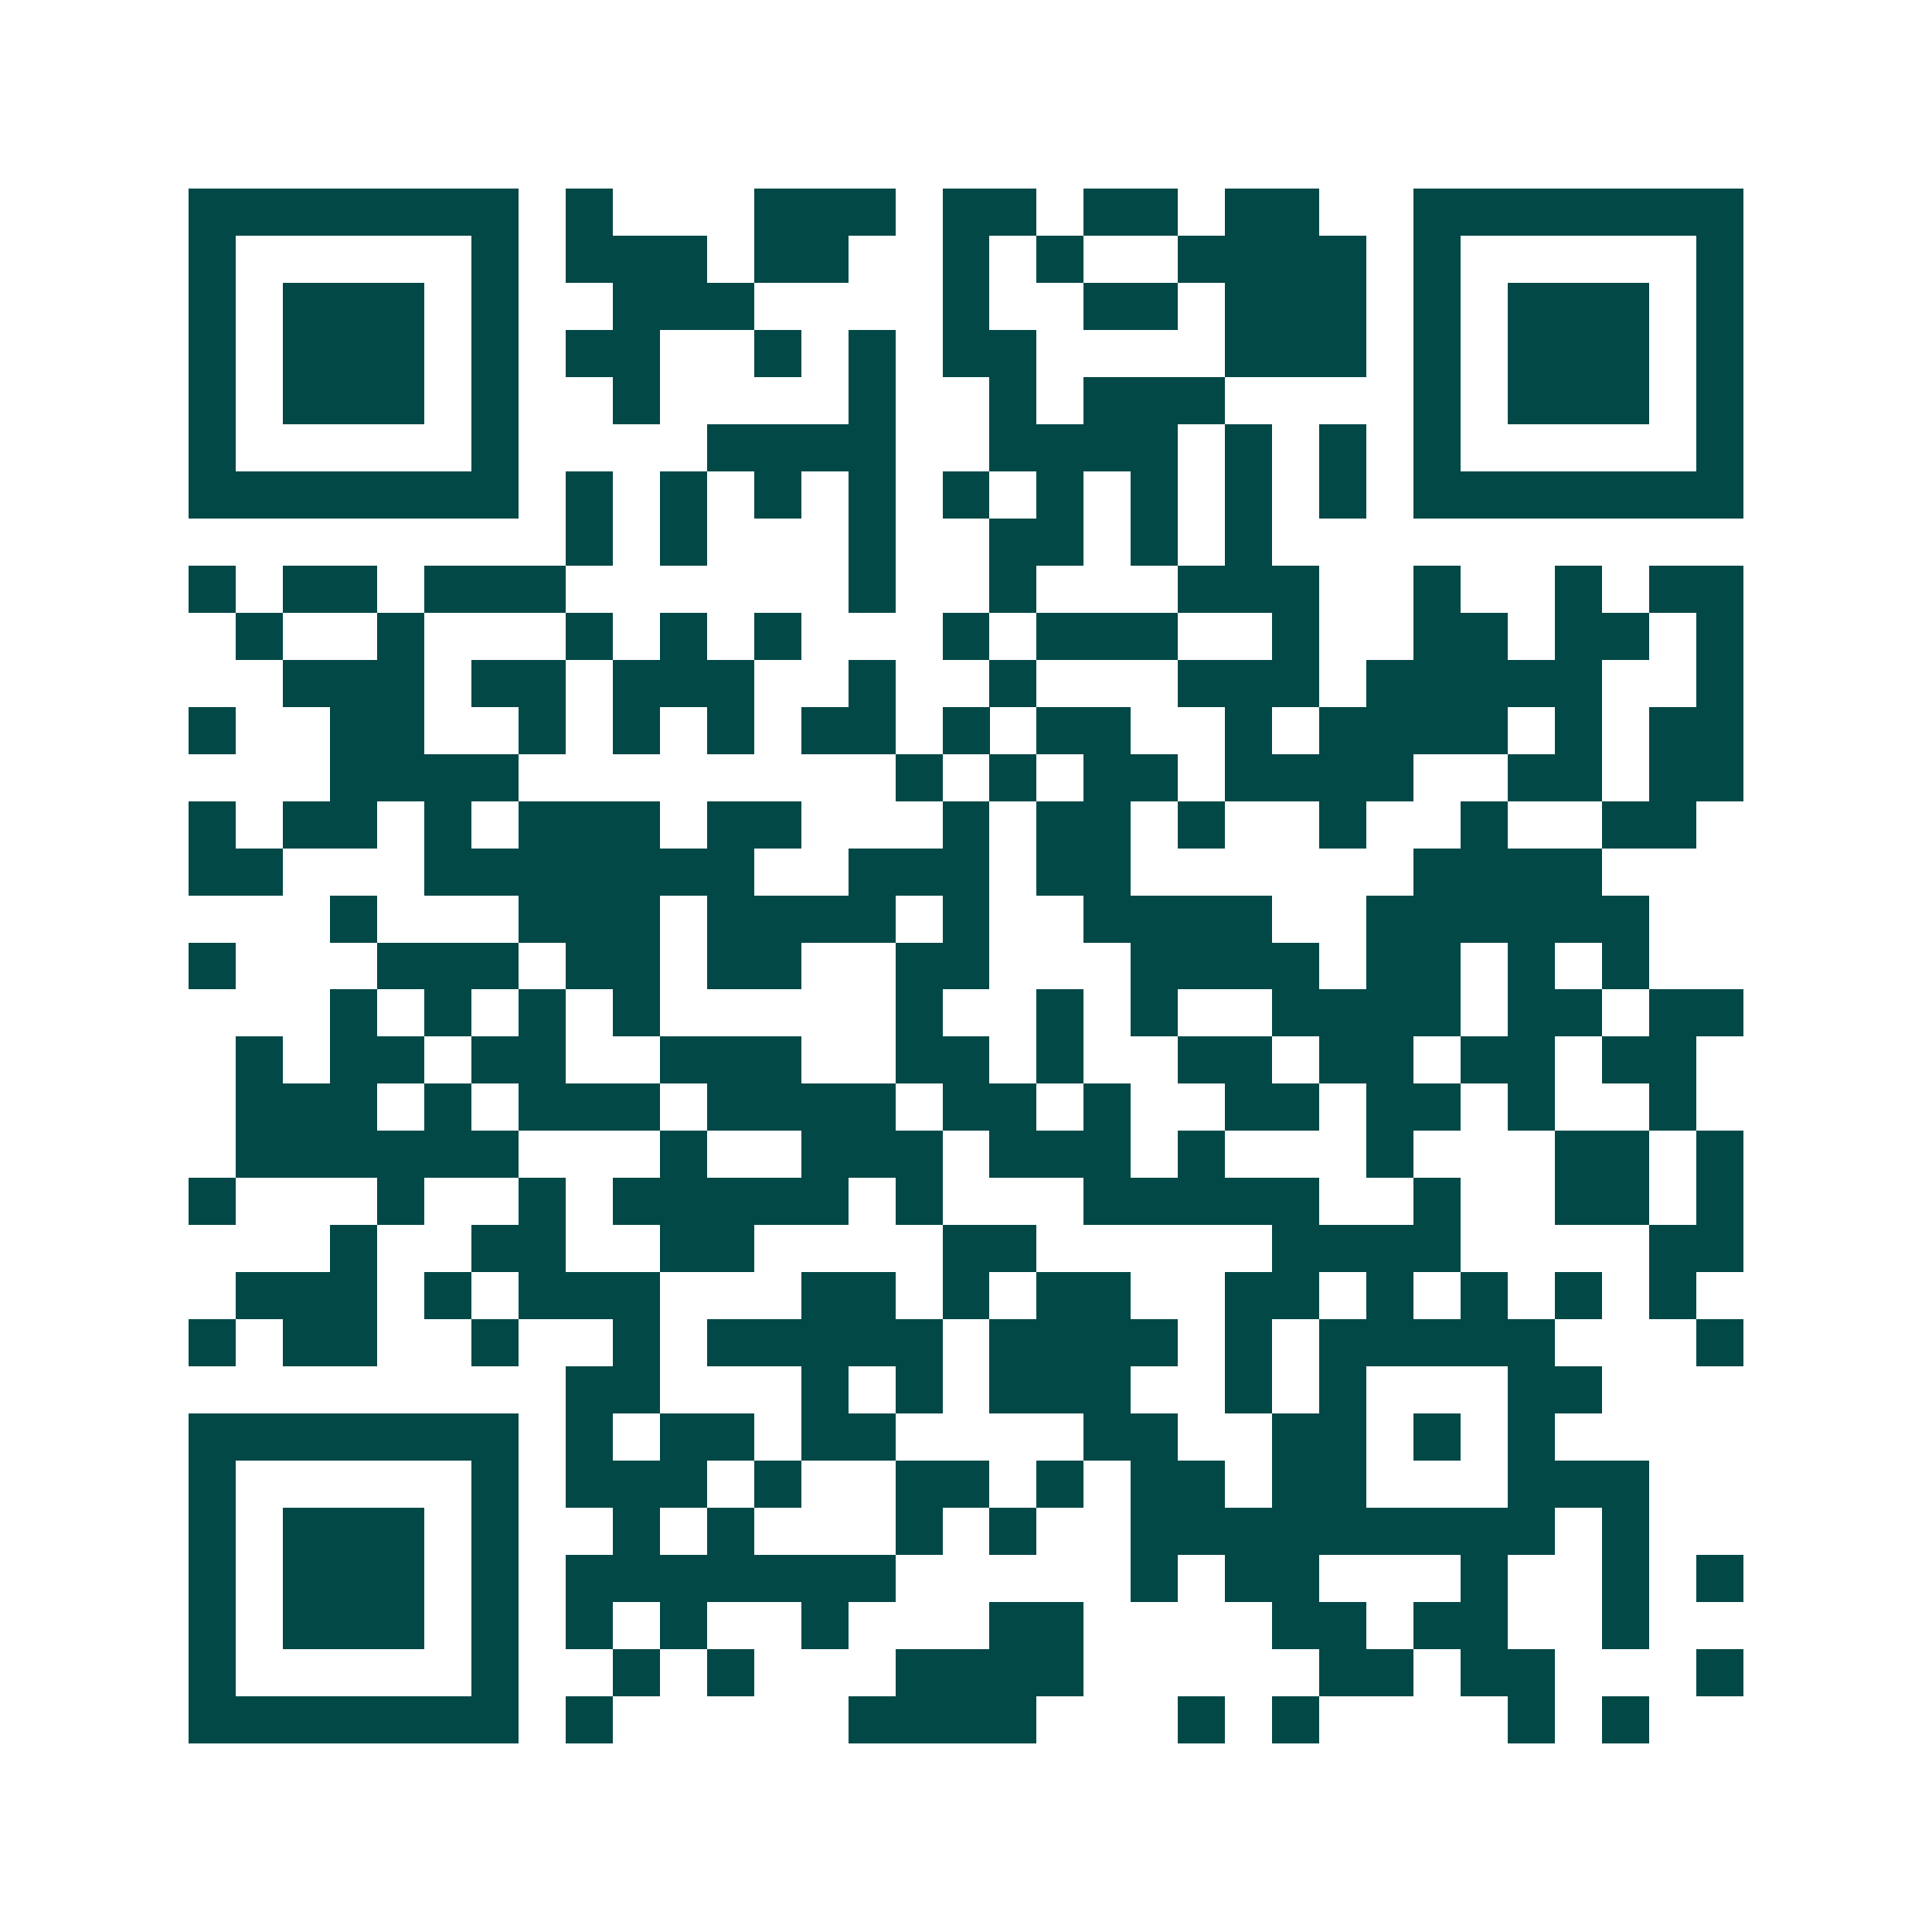 <svg xmlns="http://www.w3.org/2000/svg" width="200" height="200" viewBox="0 0 41 41" shape-rendering="crispEdges"><path fill="#ffffff" d="M0 0h41v41H0z"/><path stroke="#014847" d="M4 4.5h7m1 0h1m3 0h3m1 0h2m1 0h2m1 0h2m2 0h7M4 5.5h1m5 0h1m1 0h3m1 0h2m2 0h1m1 0h1m2 0h4m1 0h1m5 0h1M4 6.5h1m1 0h3m1 0h1m2 0h3m4 0h1m2 0h2m1 0h3m1 0h1m1 0h3m1 0h1M4 7.5h1m1 0h3m1 0h1m1 0h2m2 0h1m1 0h1m1 0h2m4 0h3m1 0h1m1 0h3m1 0h1M4 8.5h1m1 0h3m1 0h1m2 0h1m4 0h1m2 0h1m1 0h3m4 0h1m1 0h3m1 0h1M4 9.5h1m5 0h1m4 0h4m2 0h4m1 0h1m1 0h1m1 0h1m5 0h1M4 10.5h7m1 0h1m1 0h1m1 0h1m1 0h1m1 0h1m1 0h1m1 0h1m1 0h1m1 0h1m1 0h7M12 11.5h1m1 0h1m3 0h1m2 0h2m1 0h1m1 0h1M4 12.5h1m1 0h2m1 0h3m6 0h1m2 0h1m3 0h3m2 0h1m2 0h1m1 0h2M5 13.5h1m2 0h1m3 0h1m1 0h1m1 0h1m3 0h1m1 0h3m2 0h1m2 0h2m1 0h2m1 0h1M6 14.5h3m1 0h2m1 0h3m2 0h1m2 0h1m3 0h3m1 0h5m2 0h1M4 15.5h1m2 0h2m2 0h1m1 0h1m1 0h1m1 0h2m1 0h1m1 0h2m2 0h1m1 0h4m1 0h1m1 0h2M7 16.5h4m8 0h1m1 0h1m1 0h2m1 0h4m2 0h2m1 0h2M4 17.5h1m1 0h2m1 0h1m1 0h3m1 0h2m3 0h1m1 0h2m1 0h1m2 0h1m2 0h1m2 0h2M4 18.5h2m3 0h7m2 0h3m1 0h2m6 0h4M7 19.5h1m3 0h3m1 0h4m1 0h1m2 0h4m2 0h6M4 20.5h1m3 0h3m1 0h2m1 0h2m2 0h2m3 0h4m1 0h2m1 0h1m1 0h1M7 21.5h1m1 0h1m1 0h1m1 0h1m5 0h1m2 0h1m1 0h1m2 0h4m1 0h2m1 0h2M5 22.5h1m1 0h2m1 0h2m2 0h3m2 0h2m1 0h1m2 0h2m1 0h2m1 0h2m1 0h2M5 23.5h3m1 0h1m1 0h3m1 0h4m1 0h2m1 0h1m2 0h2m1 0h2m1 0h1m2 0h1M5 24.5h6m3 0h1m2 0h3m1 0h3m1 0h1m3 0h1m3 0h2m1 0h1M4 25.5h1m3 0h1m2 0h1m1 0h5m1 0h1m3 0h5m2 0h1m2 0h2m1 0h1M7 26.5h1m2 0h2m2 0h2m4 0h2m5 0h4m4 0h2M5 27.5h3m1 0h1m1 0h3m3 0h2m1 0h1m1 0h2m2 0h2m1 0h1m1 0h1m1 0h1m1 0h1M4 28.5h1m1 0h2m2 0h1m2 0h1m1 0h5m1 0h4m1 0h1m1 0h5m3 0h1M12 29.5h2m3 0h1m1 0h1m1 0h3m2 0h1m1 0h1m3 0h2M4 30.5h7m1 0h1m1 0h2m1 0h2m4 0h2m2 0h2m1 0h1m1 0h1M4 31.5h1m5 0h1m1 0h3m1 0h1m2 0h2m1 0h1m1 0h2m1 0h2m3 0h3M4 32.5h1m1 0h3m1 0h1m2 0h1m1 0h1m3 0h1m1 0h1m2 0h9m1 0h1M4 33.5h1m1 0h3m1 0h1m1 0h7m5 0h1m1 0h2m3 0h1m2 0h1m1 0h1M4 34.5h1m1 0h3m1 0h1m1 0h1m1 0h1m2 0h1m3 0h2m4 0h2m1 0h2m2 0h1M4 35.5h1m5 0h1m2 0h1m1 0h1m3 0h4m5 0h2m1 0h2m3 0h1M4 36.5h7m1 0h1m5 0h4m3 0h1m1 0h1m4 0h1m1 0h1"/></svg>
